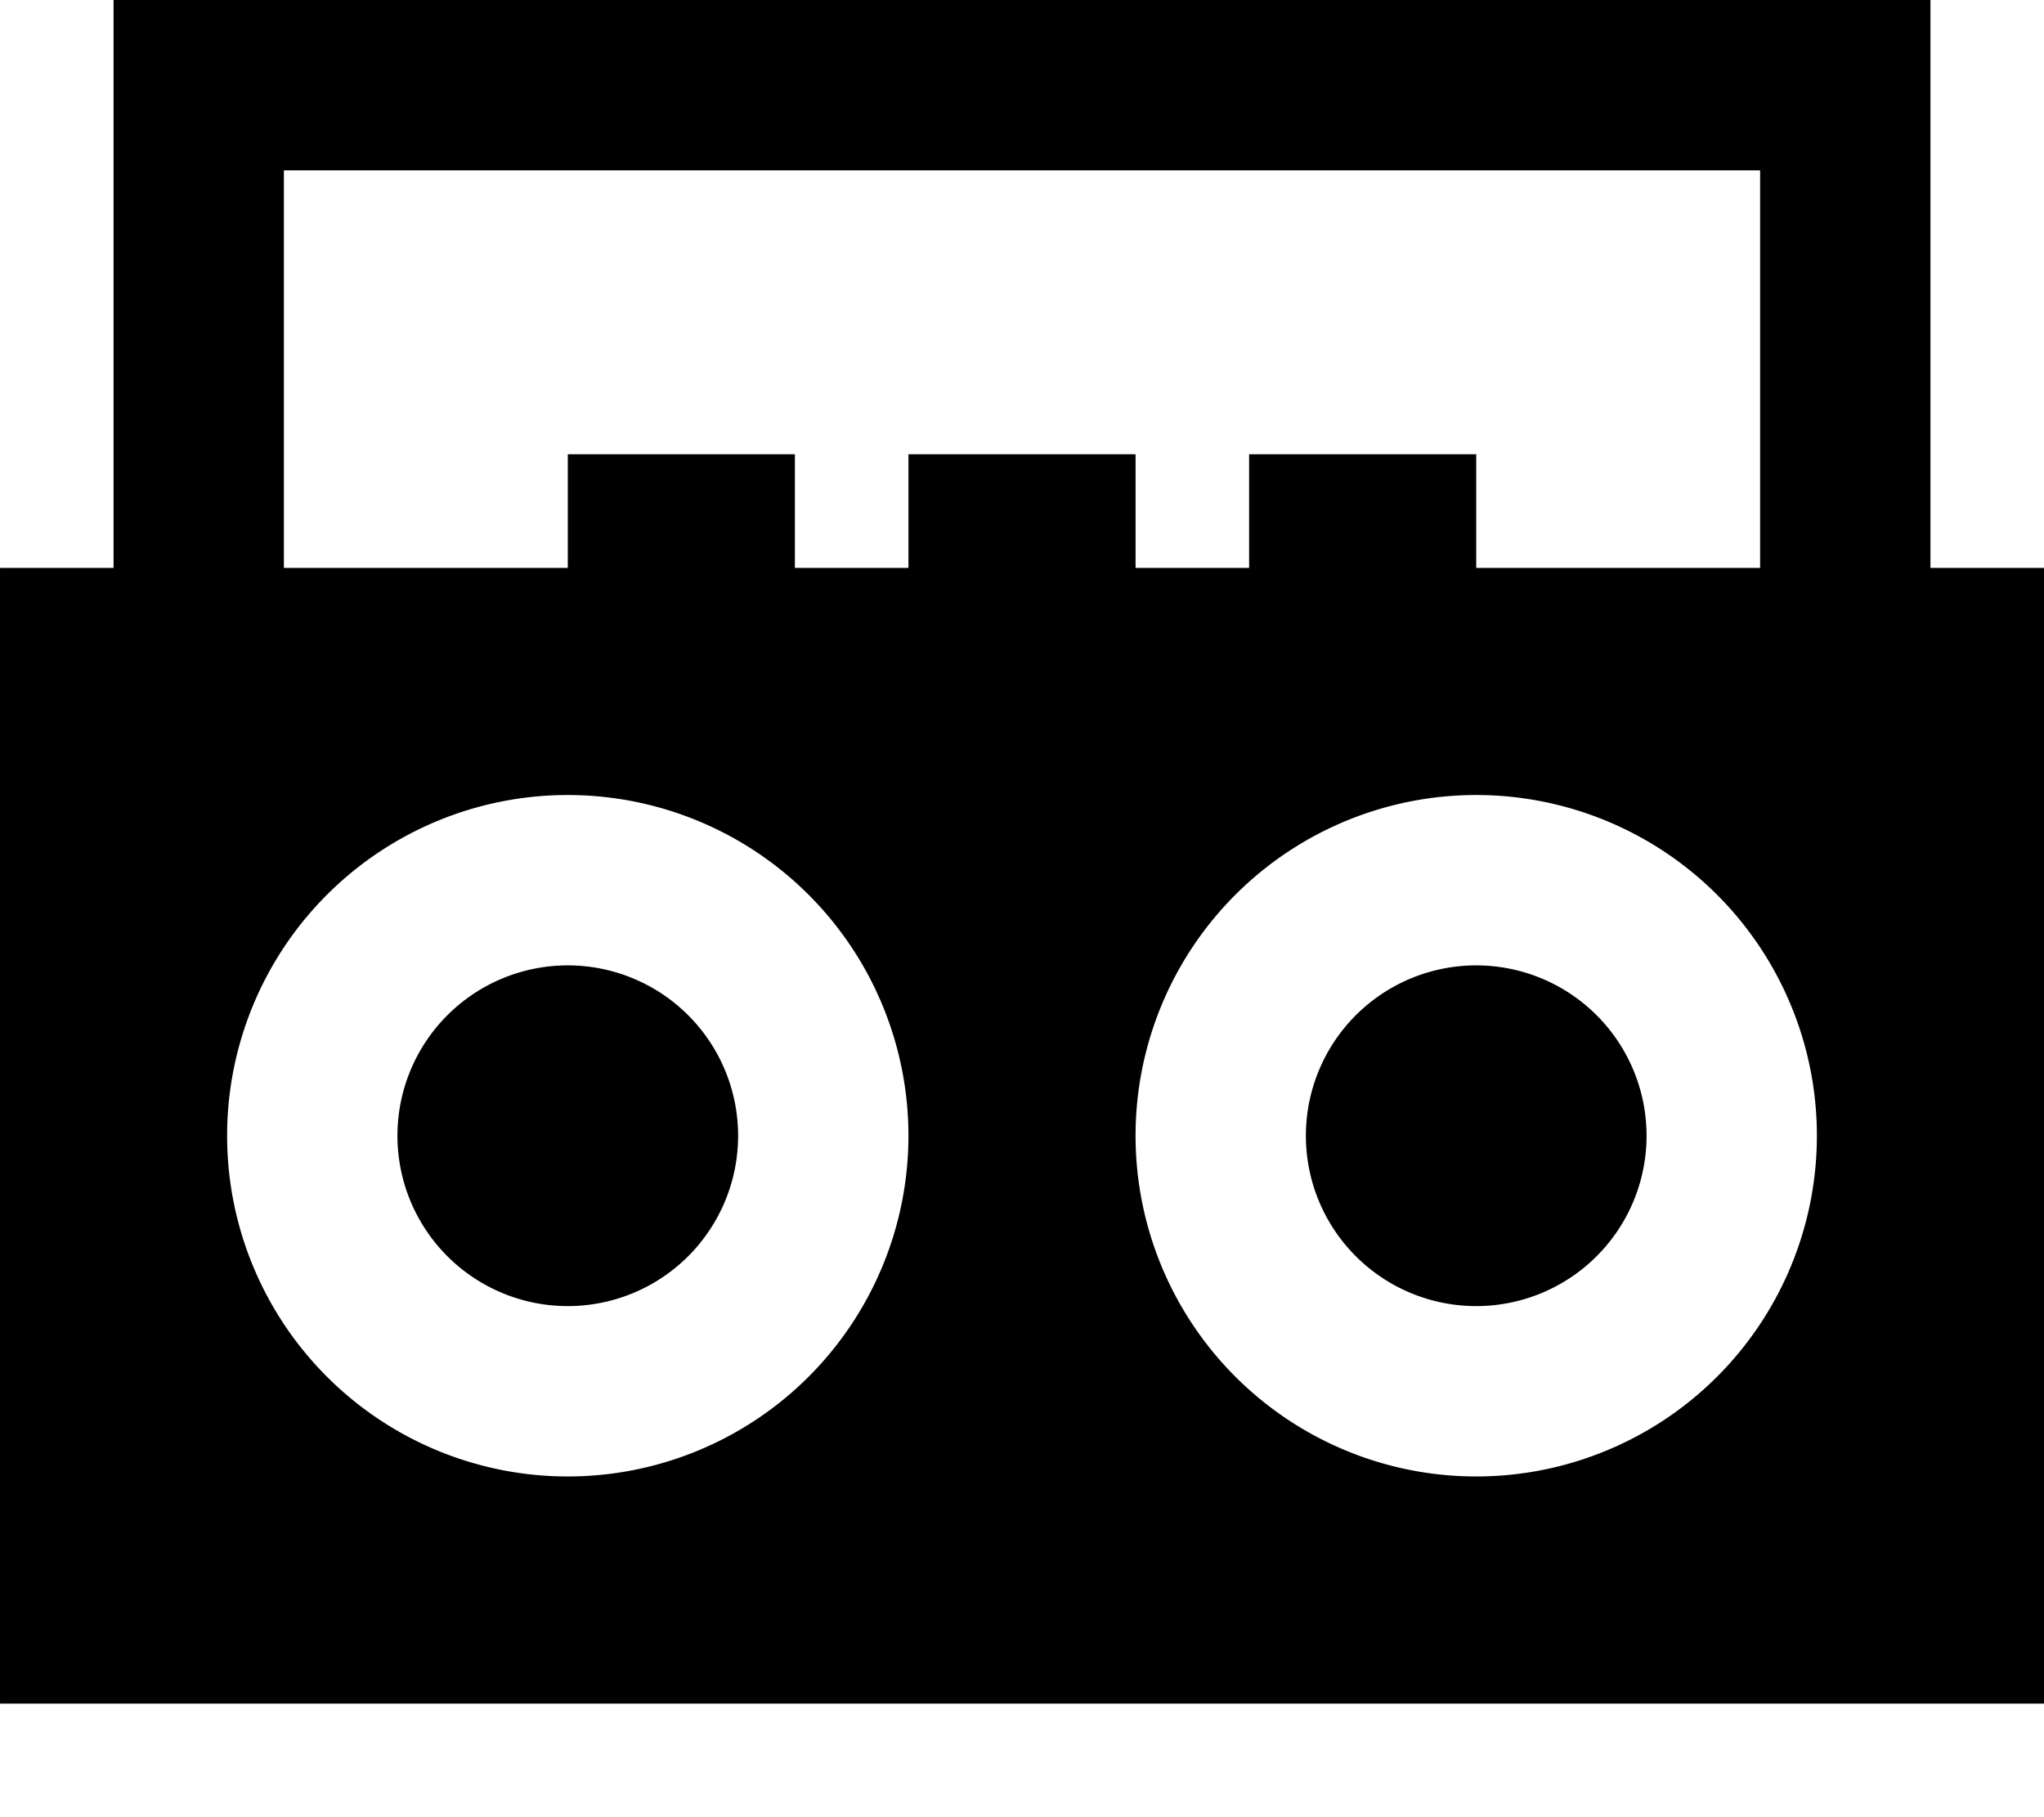 <svg xmlns="http://www.w3.org/2000/svg" viewBox="0 0 576 512"><!--! Font Awesome Pro 7.0.0 by @fontawesome - https://fontawesome.com License - https://fontawesome.com/license (Commercial License) Copyright 2025 Fonticons, Inc. --><path fill="currentColor" d="M32 0l512 0 0 160 32 0 0 320-576 0 0-320 32 0 0-160zM80 160l80 0 0-32 64 0 0 32 32 0 0-32 64 0 0 32 32 0 0-32 64 0 0 32 80 0 0-112-416 0 0 112zm336 64a96 96 0 1 0 0 192 96 96 0 1 0 0-192zm-256 0a96 96 0 1 0 0 192 96 96 0 1 0 0-192zm-48 96a48 48 0 1 1 96 0 48 48 0 1 1 -96 0zm304-48a48 48 0 1 1 0 96 48 48 0 1 1 0-96z"/></svg>